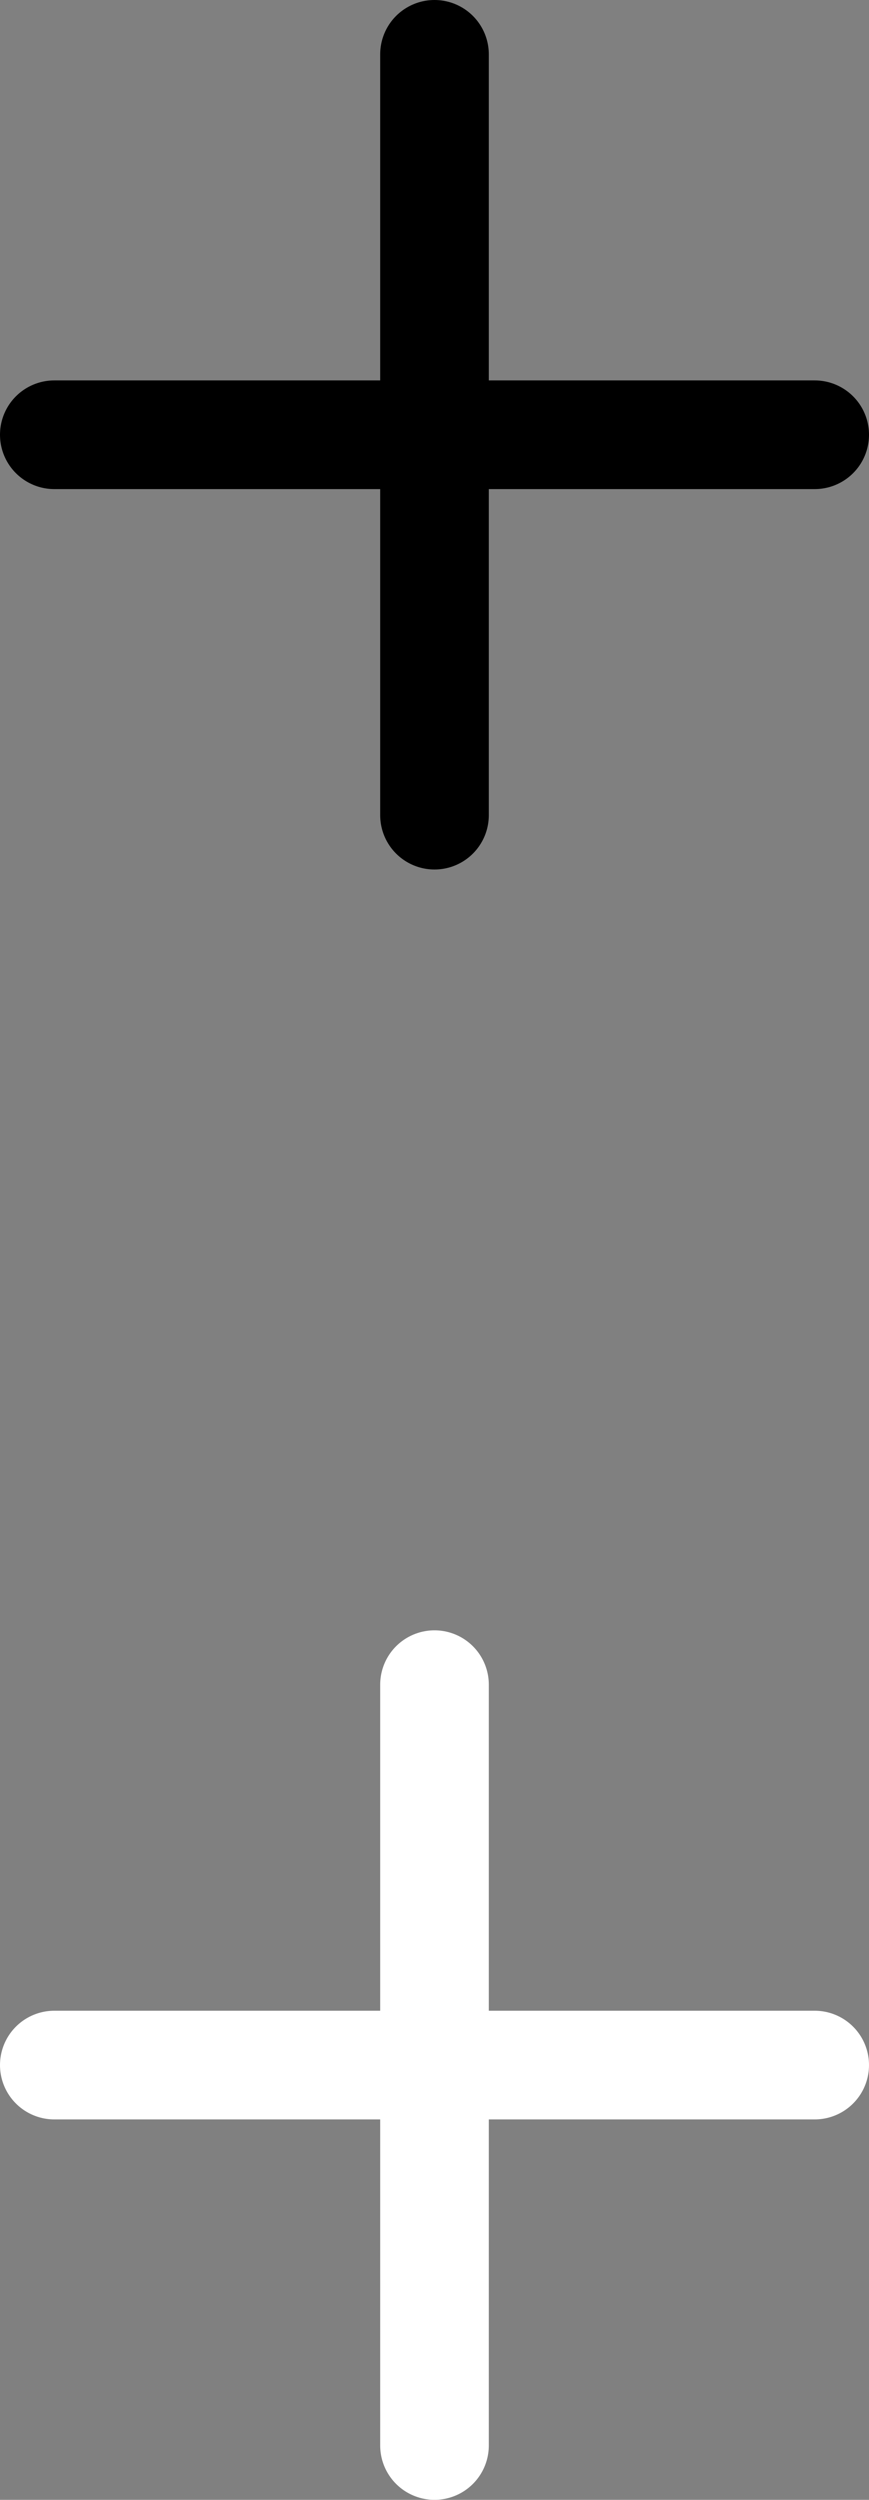 <svg xmlns="http://www.w3.org/2000/svg" width="16" height="46" viewBox="0 0 16 46">
  <rect x="0" y="0" width="16" height="46" fill="#808080" stroke="none"/>
  <g id="plus-icon-double" transform="translate(-3627 -3479)">
    <g id="plus" transform="translate(3623 3505)">
      <line id="Line_1" data-name="Line 1" y2="14" transform="translate(12 5)" fill="none" stroke="#fff" stroke-linecap="round" stroke-linejoin="round" stroke-width="2"/>
      <line id="Line_2" data-name="Line 2" x2="14" transform="translate(5 12)" fill="none" stroke="#fff" stroke-linecap="round" stroke-linejoin="round" stroke-width="2"/>
    </g>
    <g id="plus-2" data-name="plus" transform="translate(3623 3475)">
      <line id="Line_1-2" data-name="Line 1" y2="14" transform="translate(12 5)" fill="none" stroke="#000" stroke-linecap="round" stroke-linejoin="round" stroke-width="2"/>
      <line id="Line_2-2" data-name="Line 2" x2="14" transform="translate(5 12)" fill="none" stroke="#000" stroke-linecap="round" stroke-linejoin="round" stroke-width="2"/>
    </g>
  </g>
</svg>
